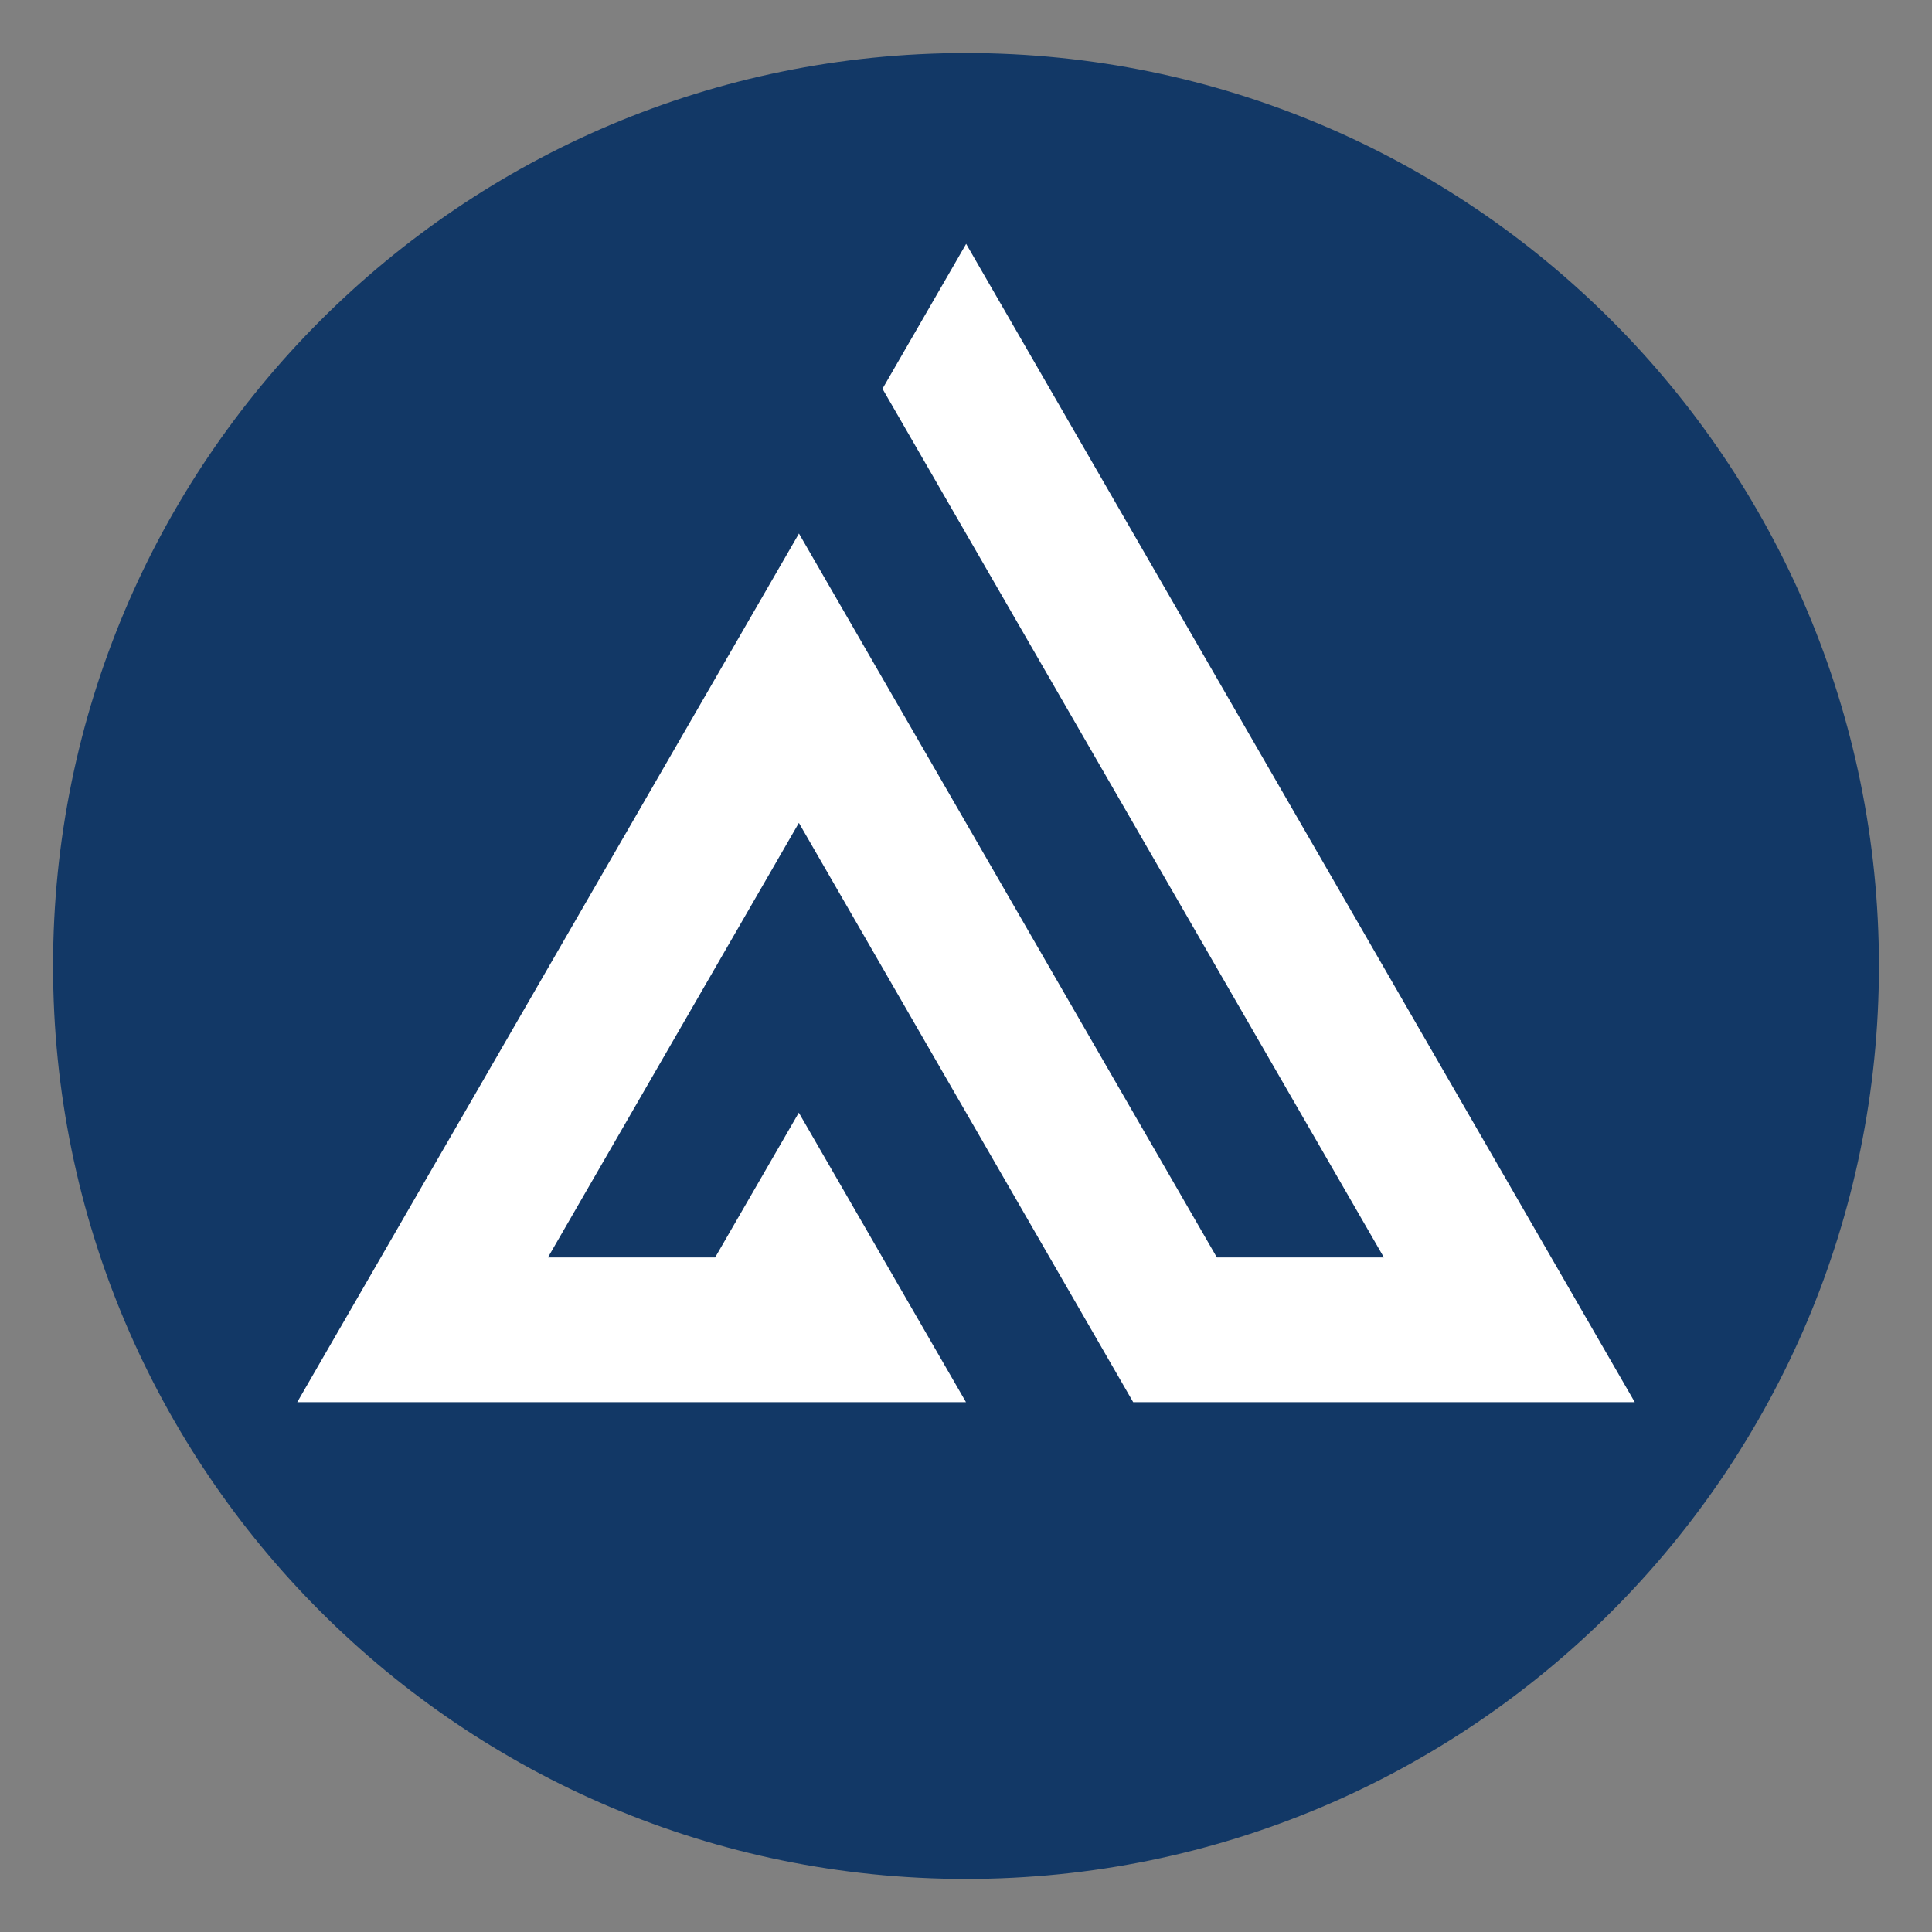 <?xml version="1.0" encoding="UTF-8"?>
<svg data-bbox="3.57 3.57 122.86 122.86" viewBox="0 0 130 130" xmlns="http://www.w3.org/2000/svg" data-type="color">
    <rect x="0" y="0" width="130" height="130" fill="#808080" stroke="none"/>
    <g>
        <path fill="#123866" d="M126.43 65c0 33.927-27.503 61.43-61.43 61.43S3.57 98.927 3.57 65 31.073 3.57 65 3.57 126.43 31.073 126.43 65" data-color="1"/>
        <path fill="#ffffff" d="M20 94.35 53.76 35.9l28.12 48.71h11.24L59.38 26.16l5.63-9.75L110 94.35H76.25L53.76 55.38h-.01L36.87 84.61h11.25l5.63-9.74L65 94.35z" data-color="2"/>
    </g>
</svg>
